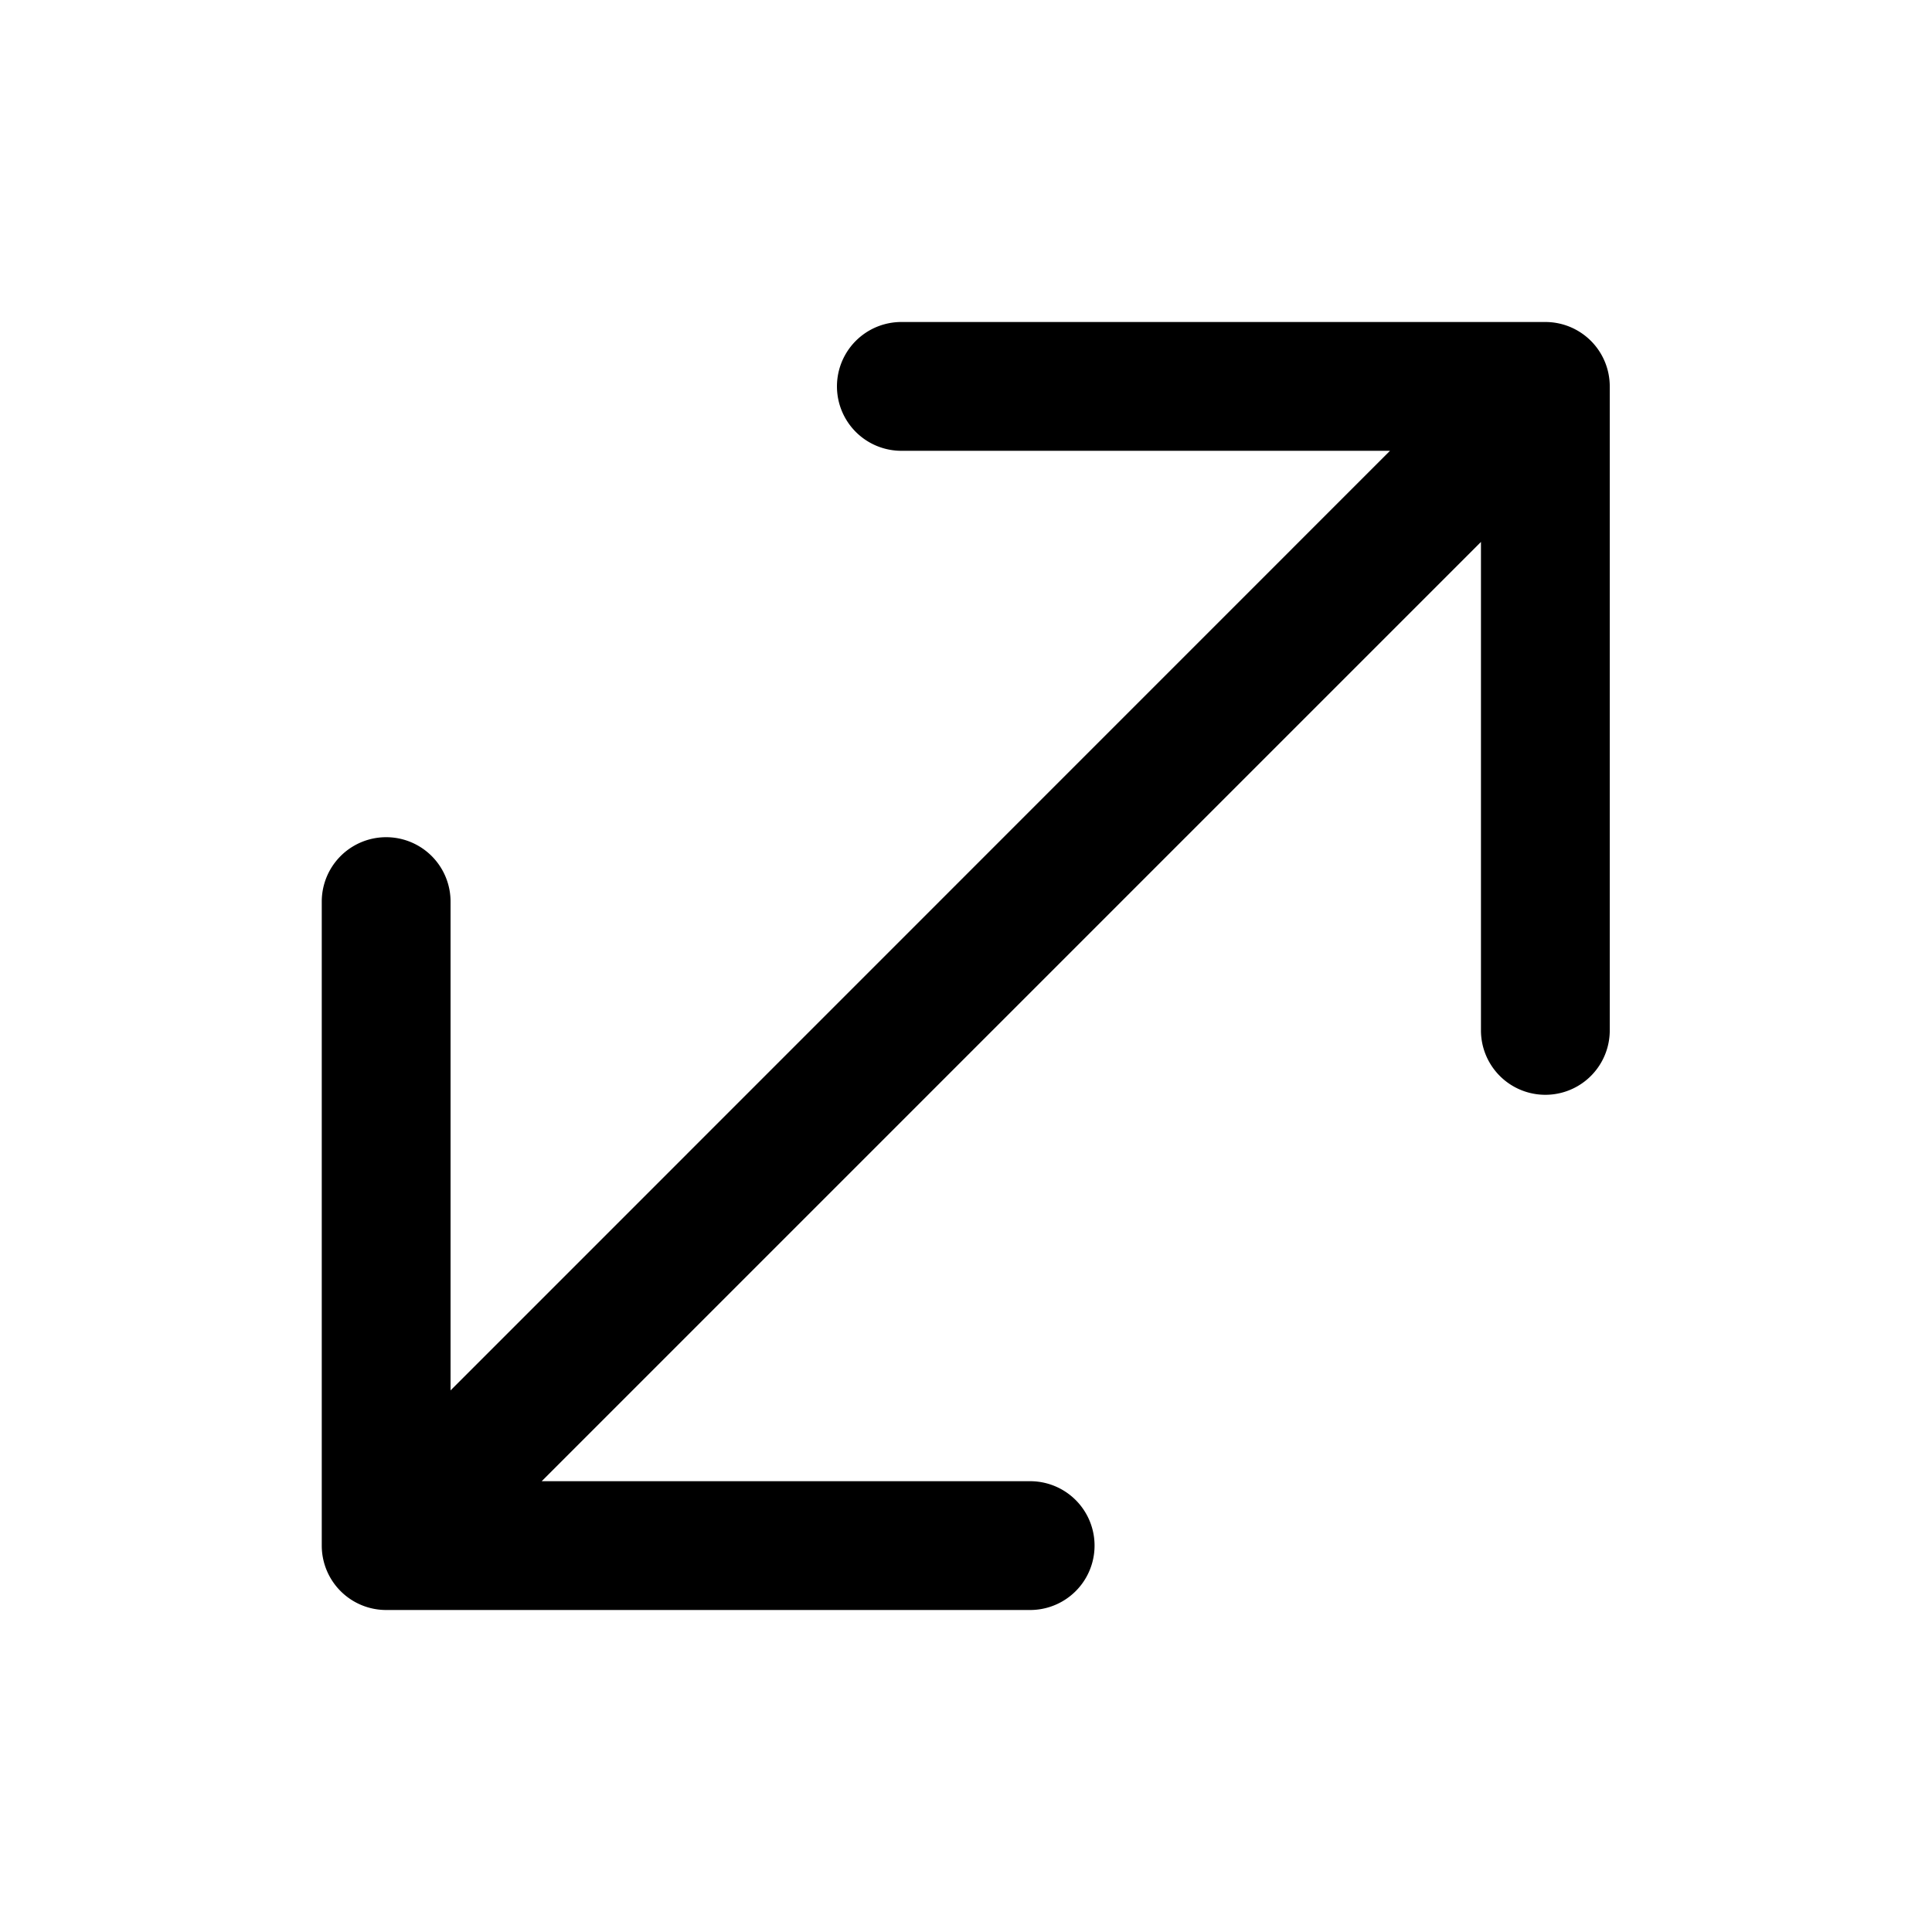 <svg id="Component_896_4" data-name="Component 896 – 4" xmlns="http://www.w3.org/2000/svg" xmlns:xlink="http://www.w3.org/1999/xlink" width="24" height="24" viewBox="0 0 24 24">
  <defs>
    <clipPath id="clip-path">
      <rect id="Rectangle_3498" data-name="Rectangle 3498" width="24" height="24" fill="none" stroke="#eeeef0" stroke-width="1.5"/>
    </clipPath>
  </defs>
  <g id="Mask_Group_307" data-name="Mask Group 307" clip-path="url(#clip-path)">
    <g id="zoom_in" data-name="zoom in">
      <path id="_4e54038ab37649a5b3cac1e9605237ec" data-name="4e54038ab37649a5b3cac1e9605237ec" d="M2.8,18h8a.8.8,0,0,0,0-1.6H4.732L16.4,4.732V10.8a.8.8,0,0,0,1.6,0v-8a.8.8,0,0,0-.8-.8h-8a.8.8,0,0,0,0,1.6h6.07L3.6,15.272V9.2A.8.8,0,0,0,2,9.2v8a.8.8,0,0,0,.8.8Z" transform="translate(1.997 2)"/>
      <path id="Path_13228" data-name="Path 13228" d="M0,0H24V24H0Z" fill="none"/>
    </g>
  </g>
</svg>
